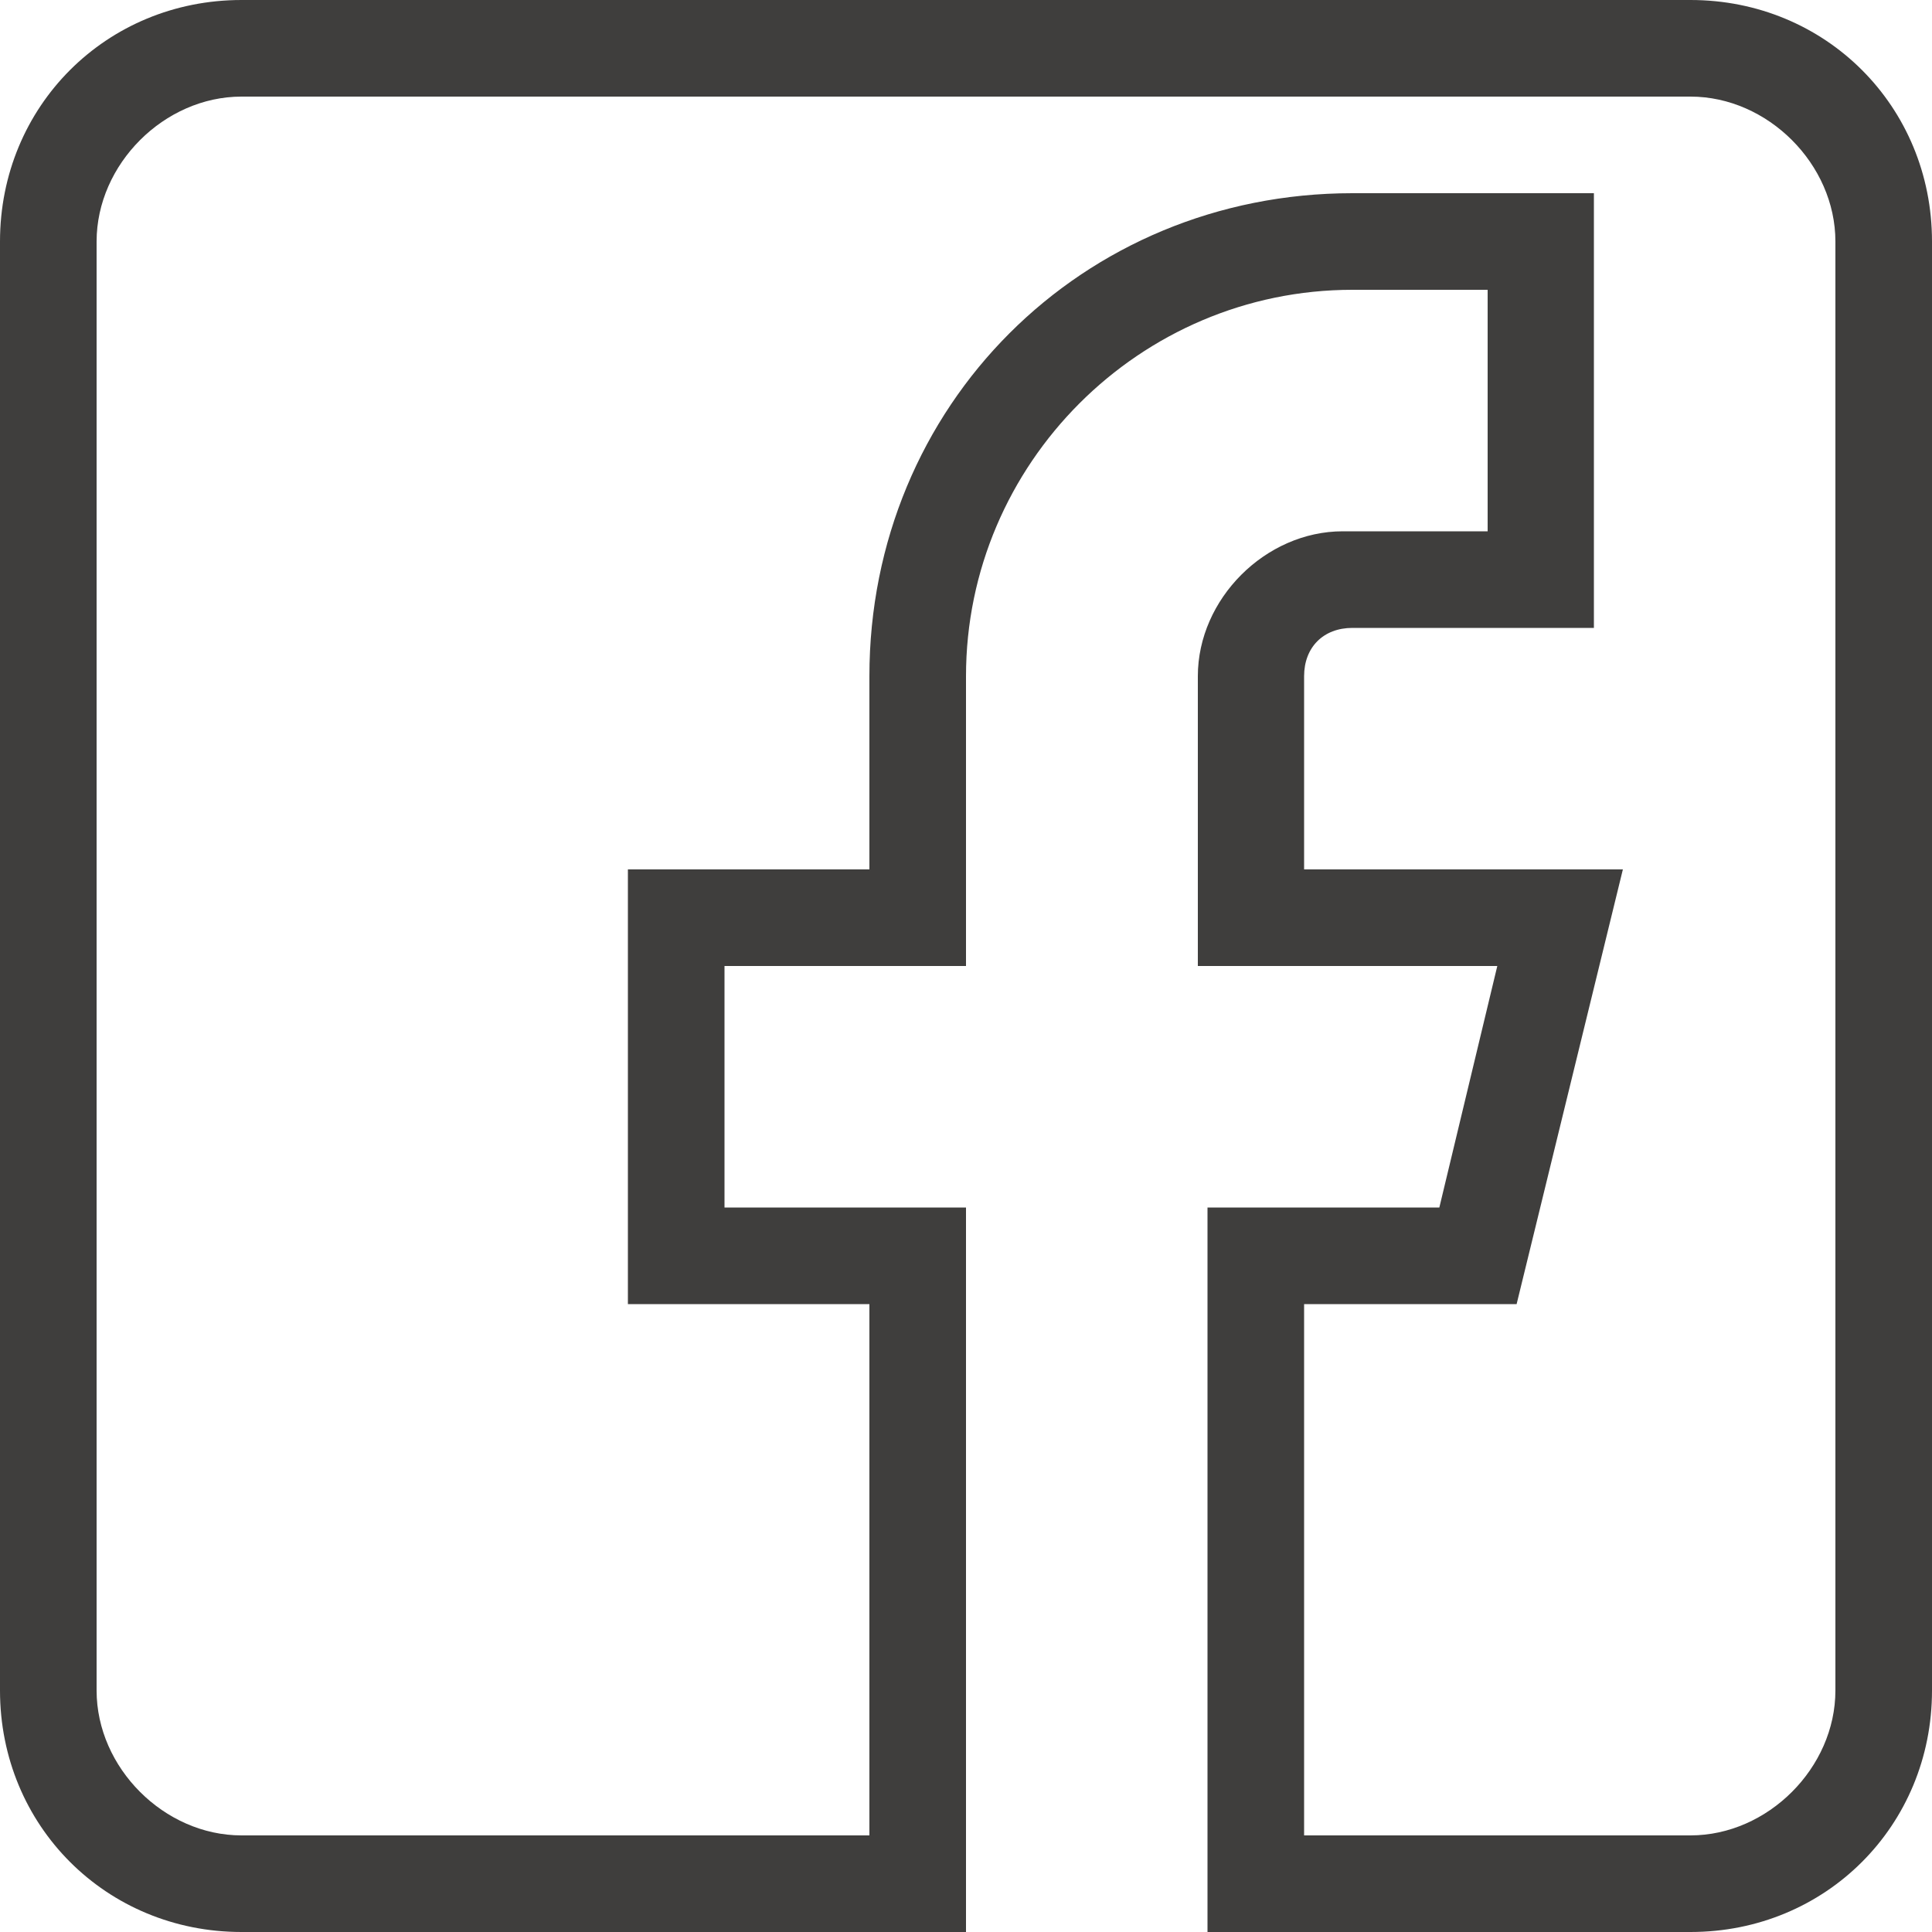 <?xml version="1.0" encoding="UTF-8"?>
<svg xmlns="http://www.w3.org/2000/svg" xml:space="preserve" style="enable-background:new 0 0 20 20" viewBox="0 0 20 20">
  <path d="M17.5 20h-5v-7.5h2.4l.6-2.5h-3.1V7c0-.8.7-1.5 1.5-1.5h1.5V3H14c-2.2 0-4 1.8-4 4v3H7.5v2.5H10V20H2.5C1.1 20 0 18.9 0 17.5v-15C0 1.1 1.1 0 2.5 0h15C18.9 0 20 1.1 20 2.5v15c0 1.4-1.1 2.5-2.5 2.5zm-4-1h4c.8 0 1.5-.7 1.5-1.5v-15c0-.8-.7-1.5-1.5-1.5h-15C1.7 1 1 1.7 1 2.5v15c0 .8.7 1.5 1.5 1.5H9v-5.5H6.5V9H9V7c0-2.8 2.2-5 5-5h2.5v4.5H14c-.3 0-.5.2-.5.5v2h3.3l-1.1 4.5h-2.2V19z" style="fill:#3f3e3d"></path>
</svg>
